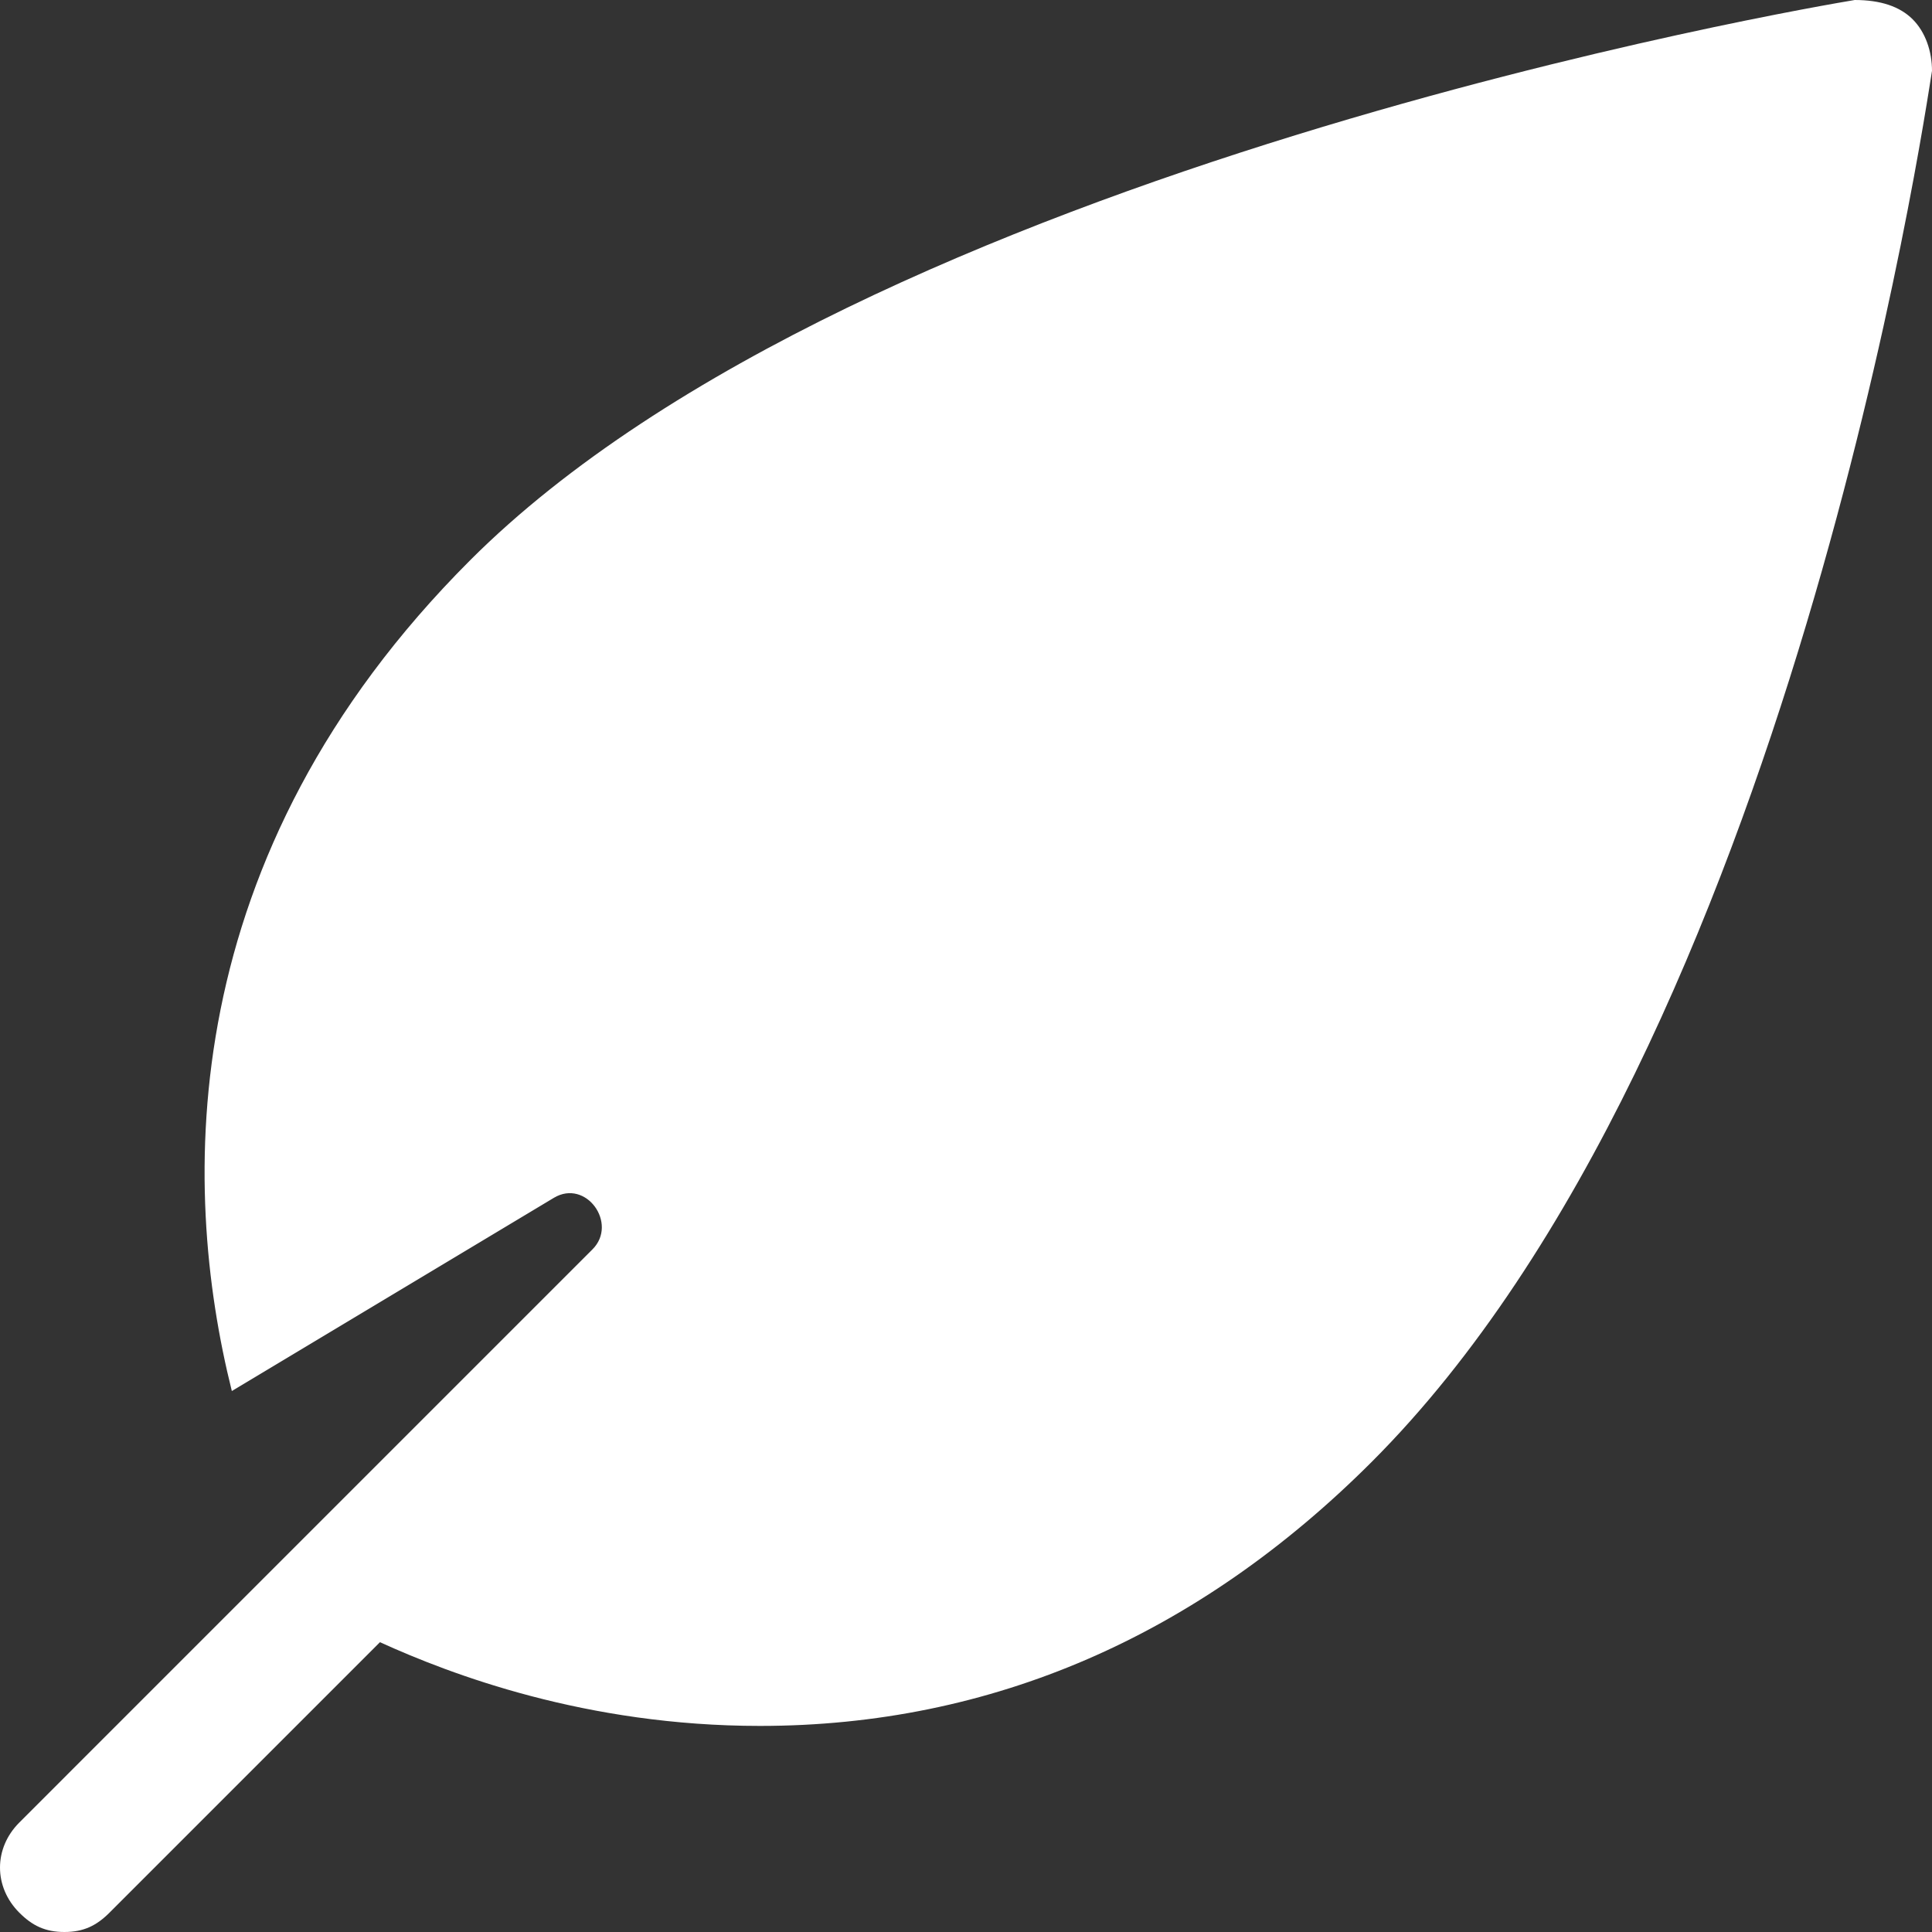 <?xml version="1.0" encoding="UTF-8"?>
<svg xmlns="http://www.w3.org/2000/svg" id="Ebene_1" data-name="Ebene 1" width="370.208" height="370.208" viewBox="0 0 370.208 370.208">
  <rect x="0" y="0" width="370.208" height="370.208" fill="#333333" stroke="none"/>
  <defs>
    <style>
      .cls-1 {
        fill: #fff;
      }
    </style>
  </defs>
  <path class="cls-1" d="m366.506,3.702c-2.468-2.468-6.17-3.702-11.106-3.702-7.404,1.234-190.04,32.085-265.316,107.36-56.765,56.765-55.531,119.701-45.659,159.19l61.701-37.021c6.17-3.702,12.34,4.936,7.404,9.872L3.702,349.23c-4.936,4.936-4.936,12.34,0,17.276,2.468,2.468,4.936,3.702,8.638,3.702s6.17-1.234,8.638-3.702l51.829-51.829c13.574,6.17,39.489,16.042,72.808,16.042,44.425,0,83.914-17.276,117.233-50.595C343.06,199.912,368.974,20.979,370.208,13.574c0-3.702-1.234-7.404-3.702-9.872Z"></path>
</svg>
